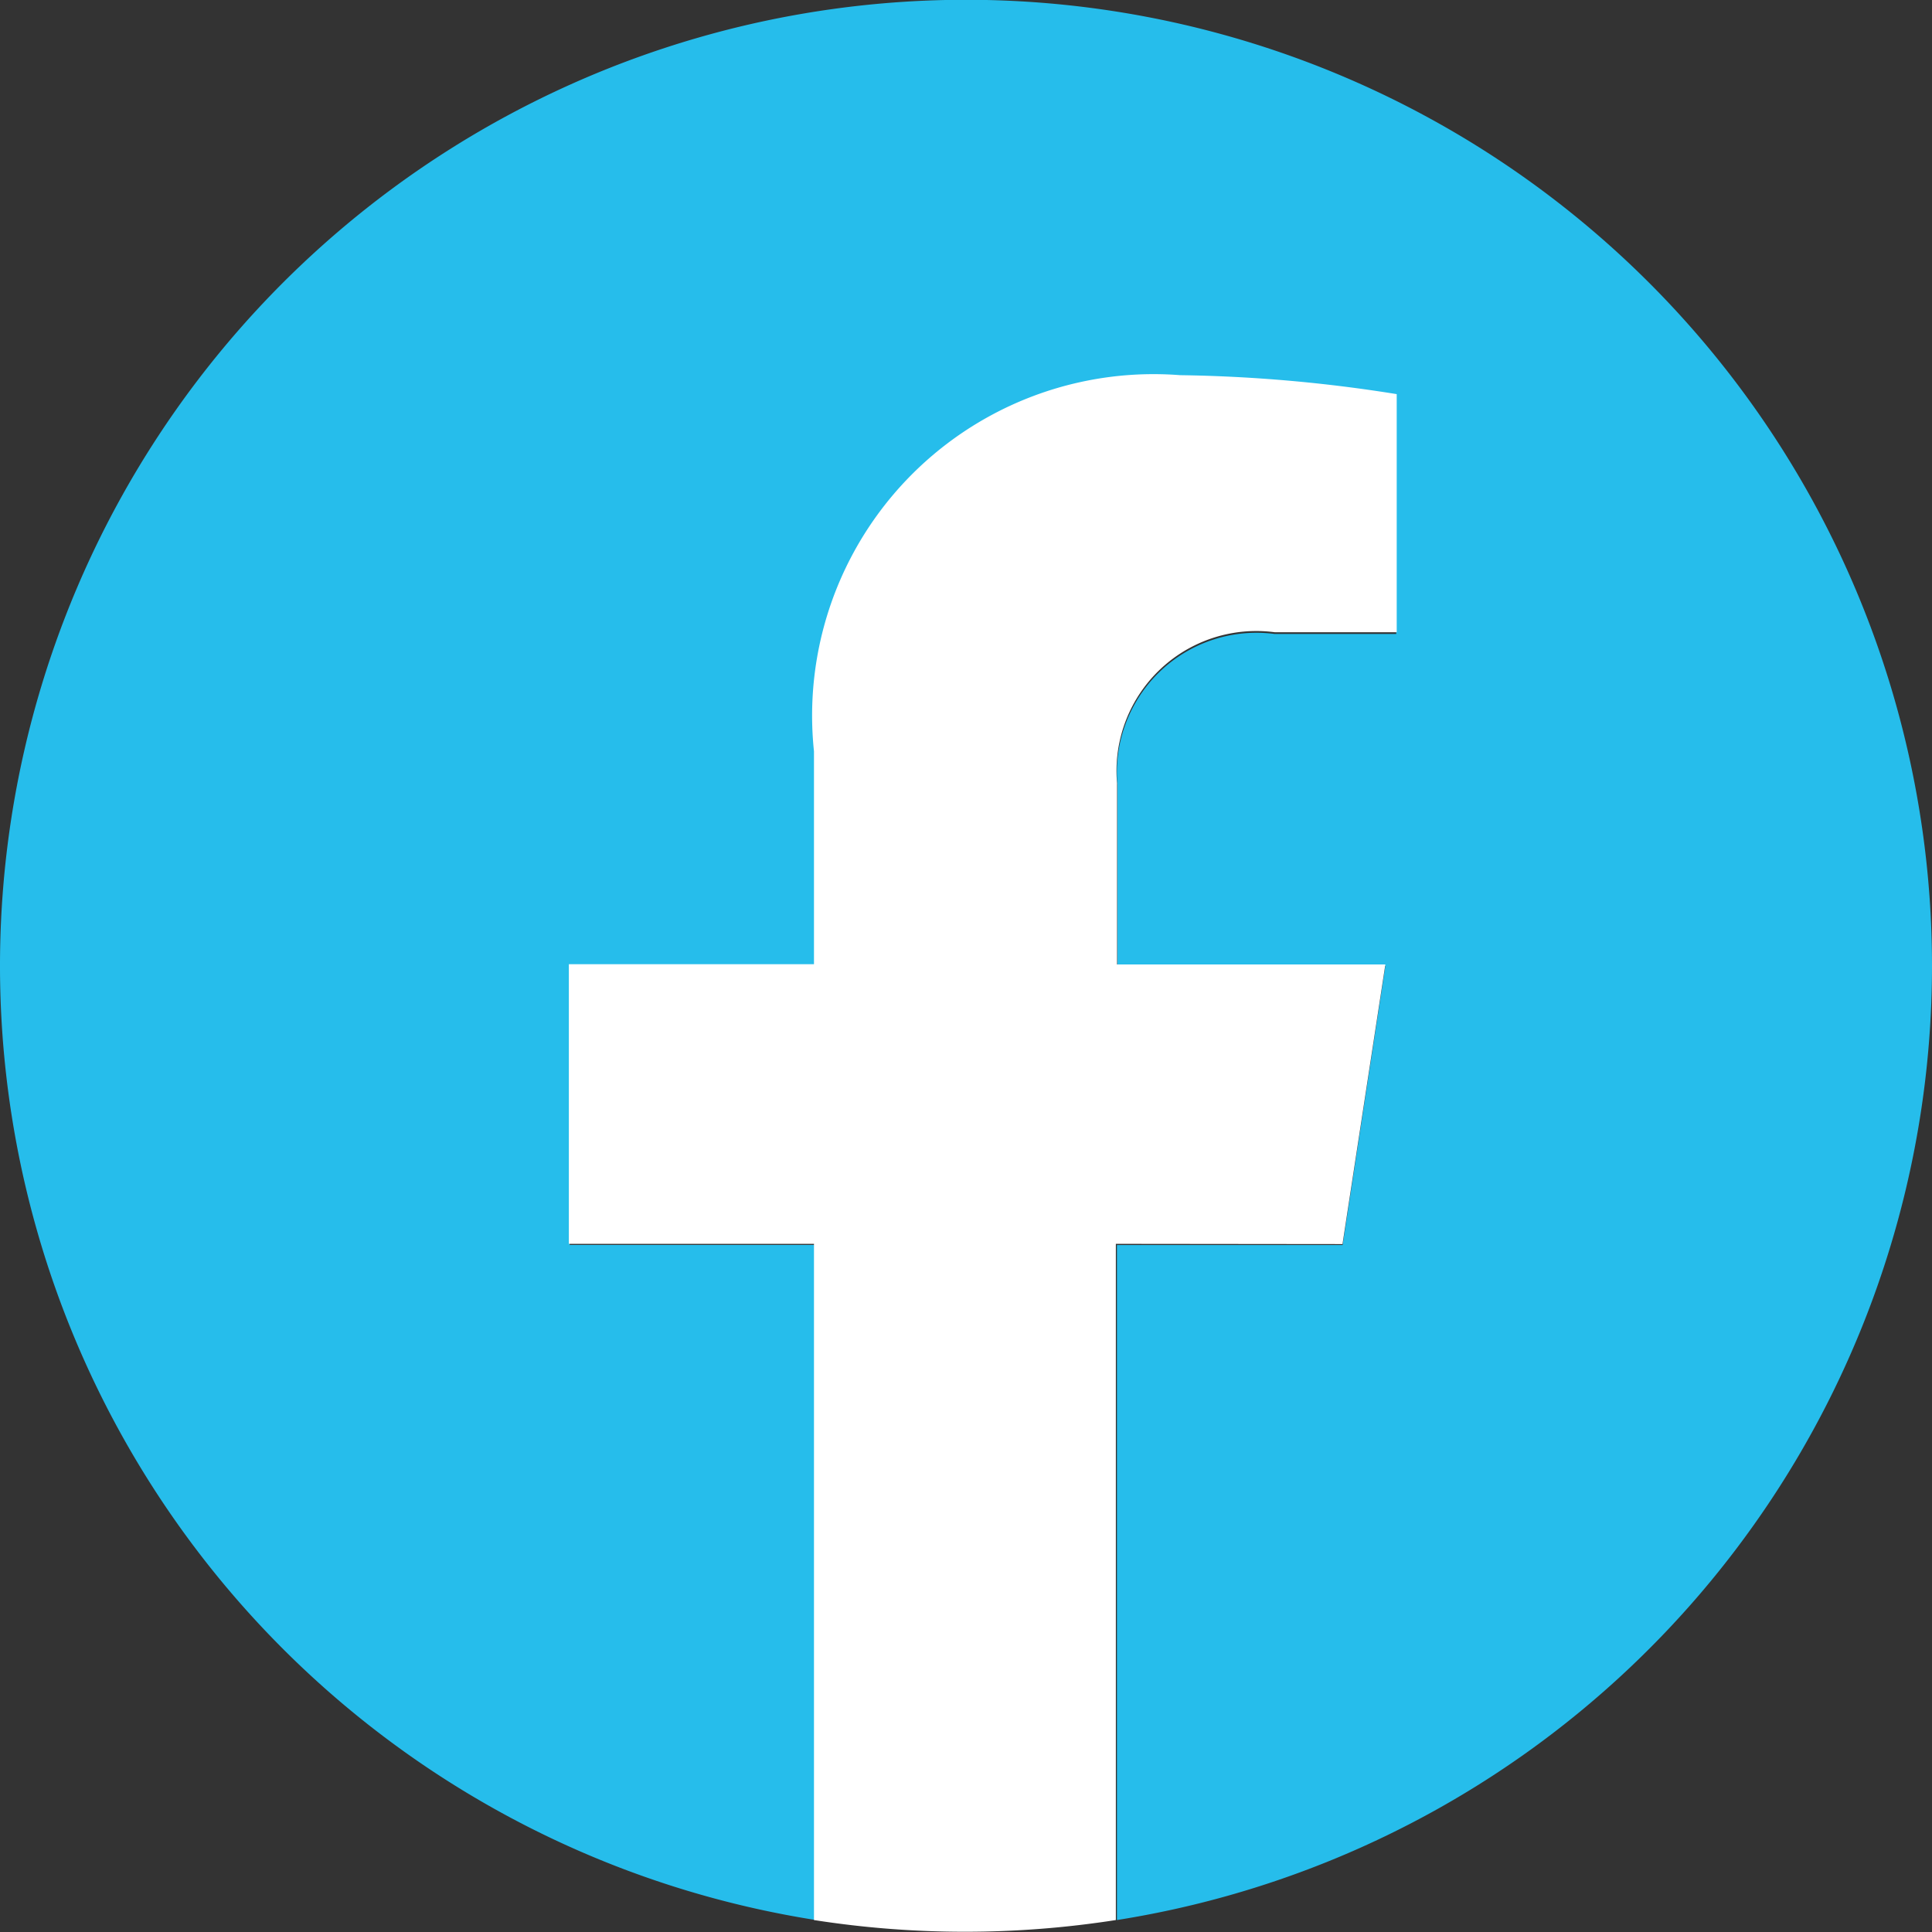 <svg xmlns="http://www.w3.org/2000/svg" width="16" height="16" viewBox="0 0 16 16">
    <rect x="0" y="0" width="16" height="16" fill="#333333" stroke="none"/>
    <path data-name="Path 45" d="M100.17 215.95a8 8 0 1 0-9.25 7.9v-5.59h-2.032v-2.31h2.032v-1.762a2.823 2.823 0 0 1 3.022-3.112 12.28 12.28 0 0 1 1.791.156v1.968h-1.009a1.156 1.156 0 0 0-1.3 1.249v1.5h2.219l-.354 2.312H93.42v5.59a8 8 0 0 0 6.75-7.9z" style="fill:#26bdeb" transform="translate(-84.17 -207.95)"/>
    <path data-name="Path 46" d="m130.377 241.518.355-2.316h-2.222v-1.5a1.158 1.158 0 0 1 1.306-1.251h1.01v-1.972a12.3 12.3 0 0 0-1.794-.157 2.828 2.828 0 0 0-3.032 3.115v1.763h-2.03v2.316H126v5.6a8.105 8.105 0 0 0 2.5 0v-5.6z" transform="translate(-119.259 -231.215)" style="fill:#fff"/>
</svg>
